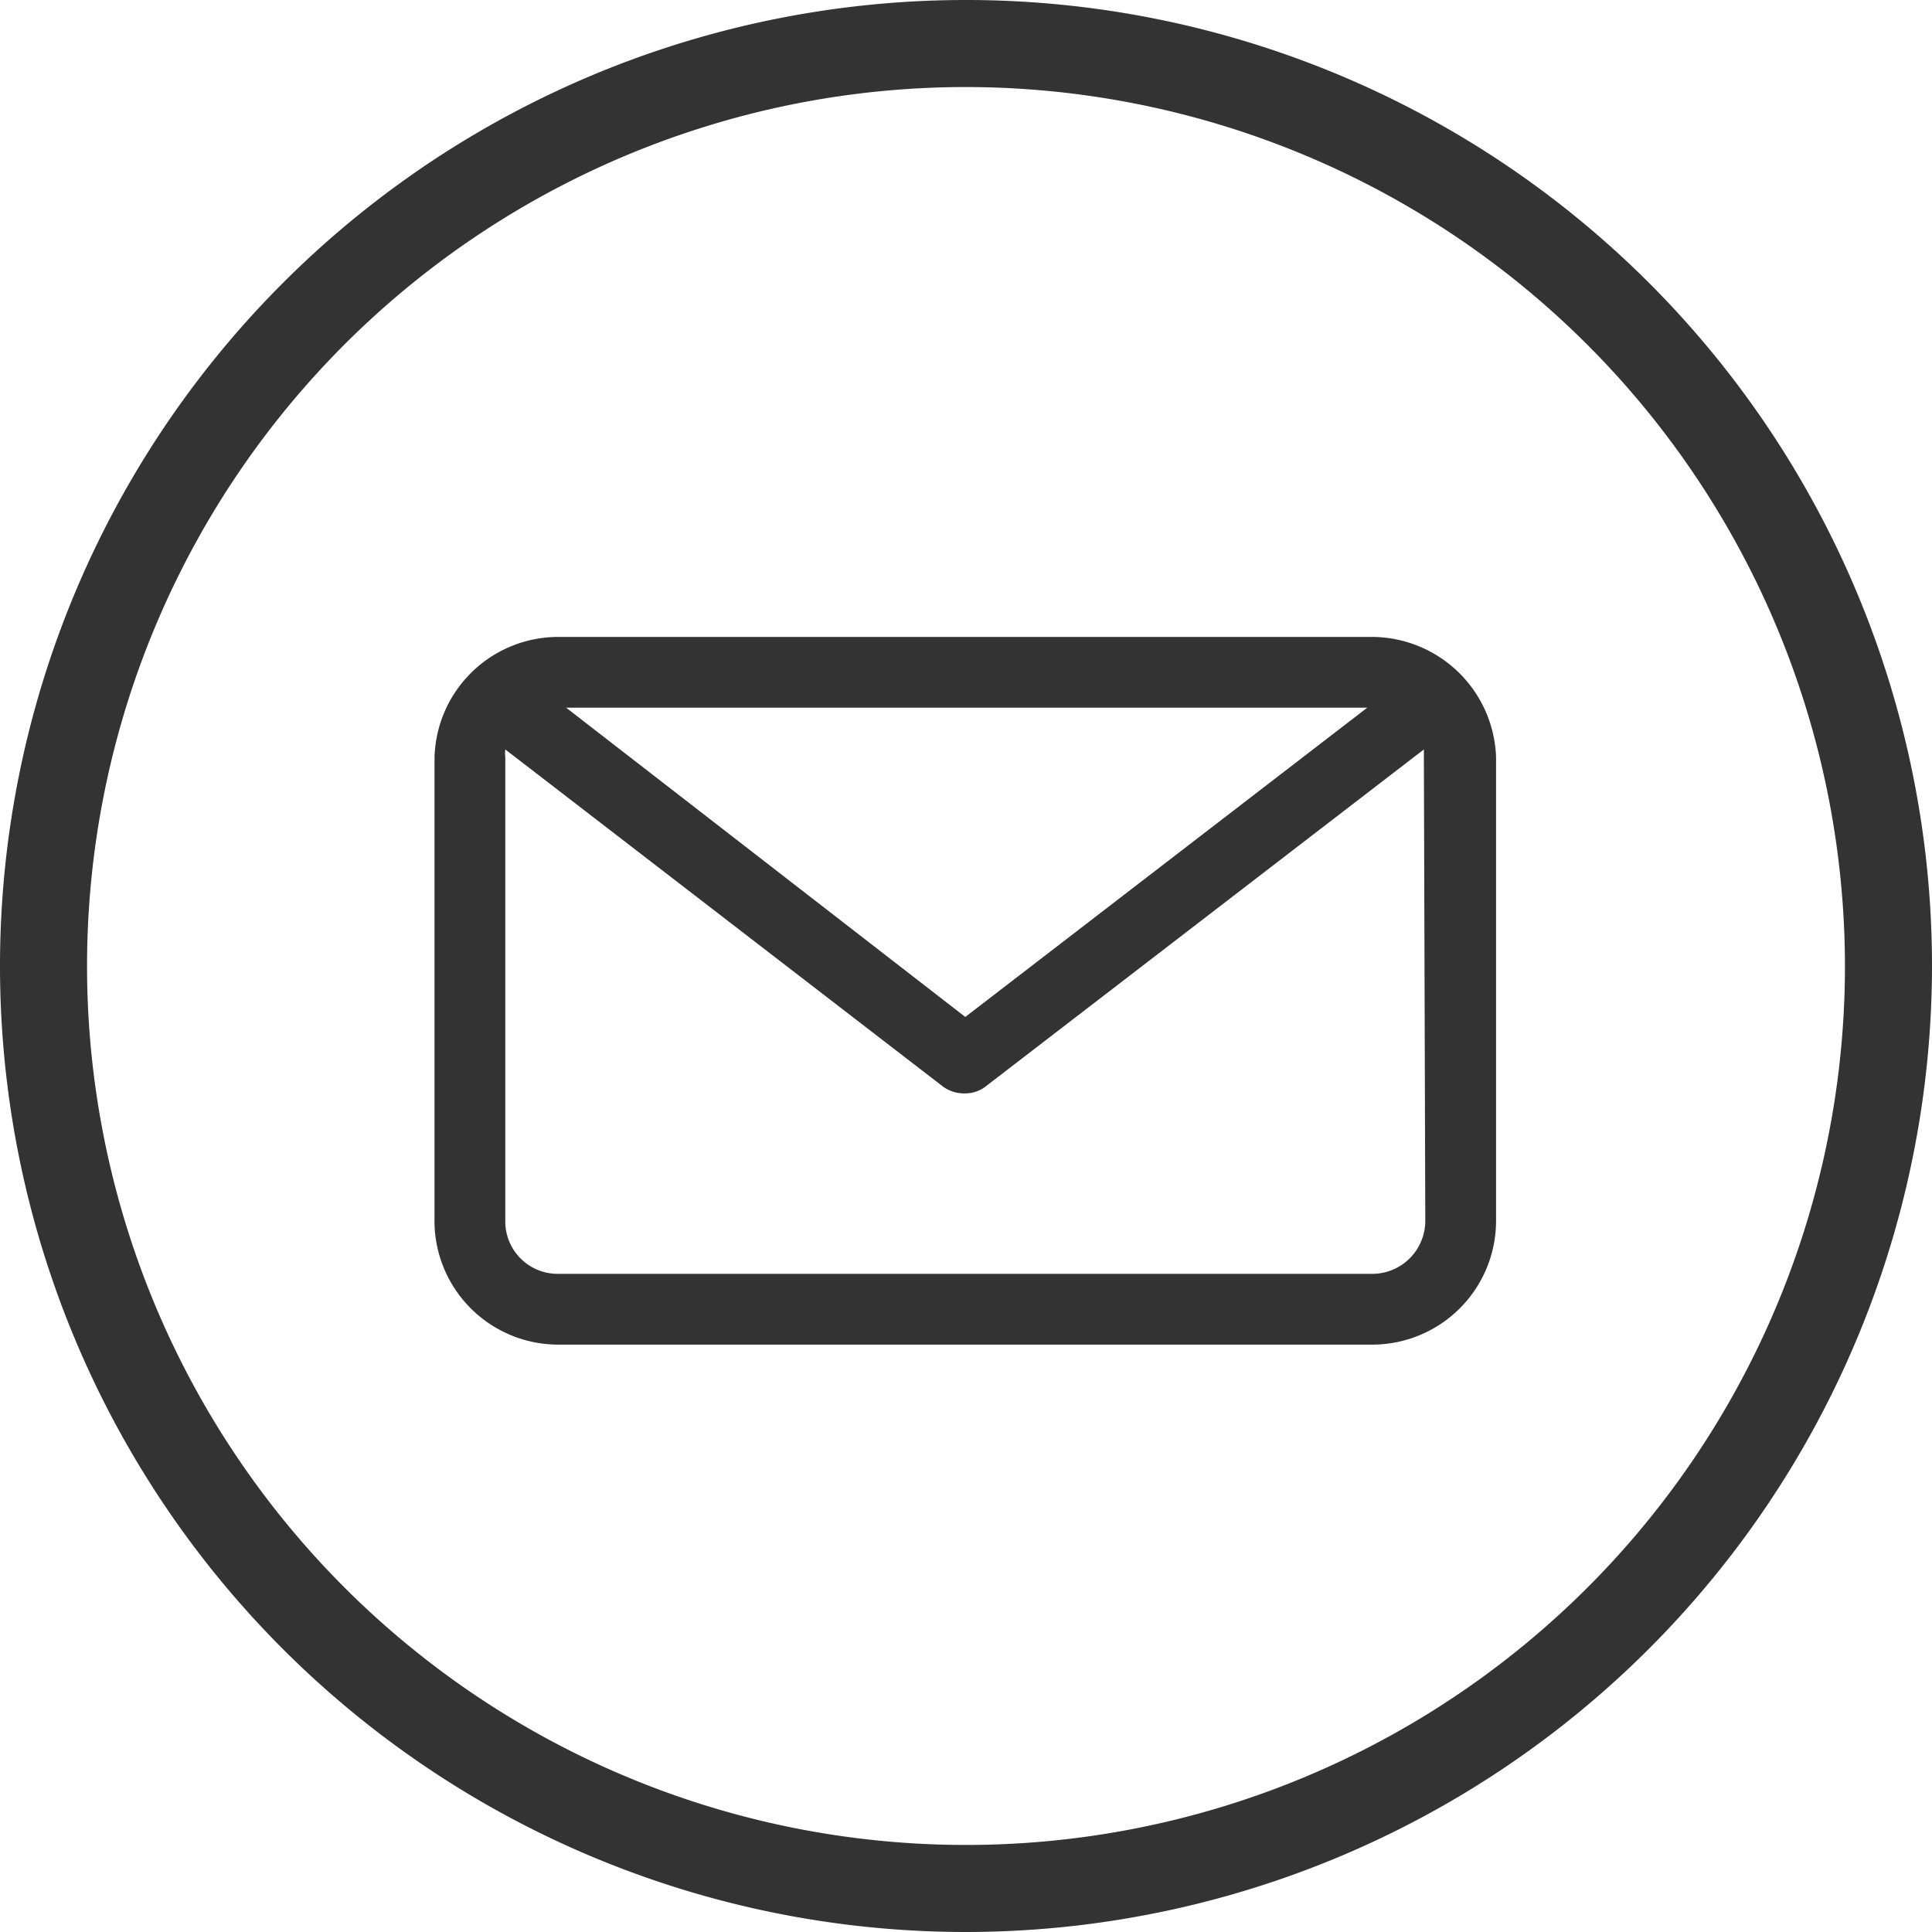 <svg xmlns="http://www.w3.org/2000/svg" width="27.3" height="27.3" viewBox="0 0 27.3 27.3"><defs><style>.cls-1{fill:#333;}</style></defs><title>ic_nav_inquiry</title><g id="レイヤー_2" data-name="レイヤー 2"><g id="バーガーメニューopen"><path class="cls-1" d="M13.65,27.3A13.65,13.65,0,1,1,27.3,13.65,13.66,13.66,0,0,1,13.65,27.3Zm0-26.07A12.42,12.42,0,1,0,26.07,13.65,12.43,12.43,0,0,0,13.65,1.23Z"/><path class="cls-1" d="M19.39,9H7.89A1.75,1.75,0,0,0,6.14,10.7v6.5A1.75,1.75,0,0,0,7.89,19h11.5a1.75,1.75,0,0,0,1.75-1.75V10.7A1.76,1.76,0,0,0,19.39,9Zm-.07,1-5.68,4.37L8,10Zm.82,7.25a.75.75,0,0,1-.75.75H7.89a.74.74,0,0,1-.75-.75V10.7a.45.45,0,0,1,0-.11l6.18,4.76a.5.5,0,0,0,.31.1.47.47,0,0,0,.3-.1l6.19-4.76s0,.08,0,.11Z"/></g></g></svg>